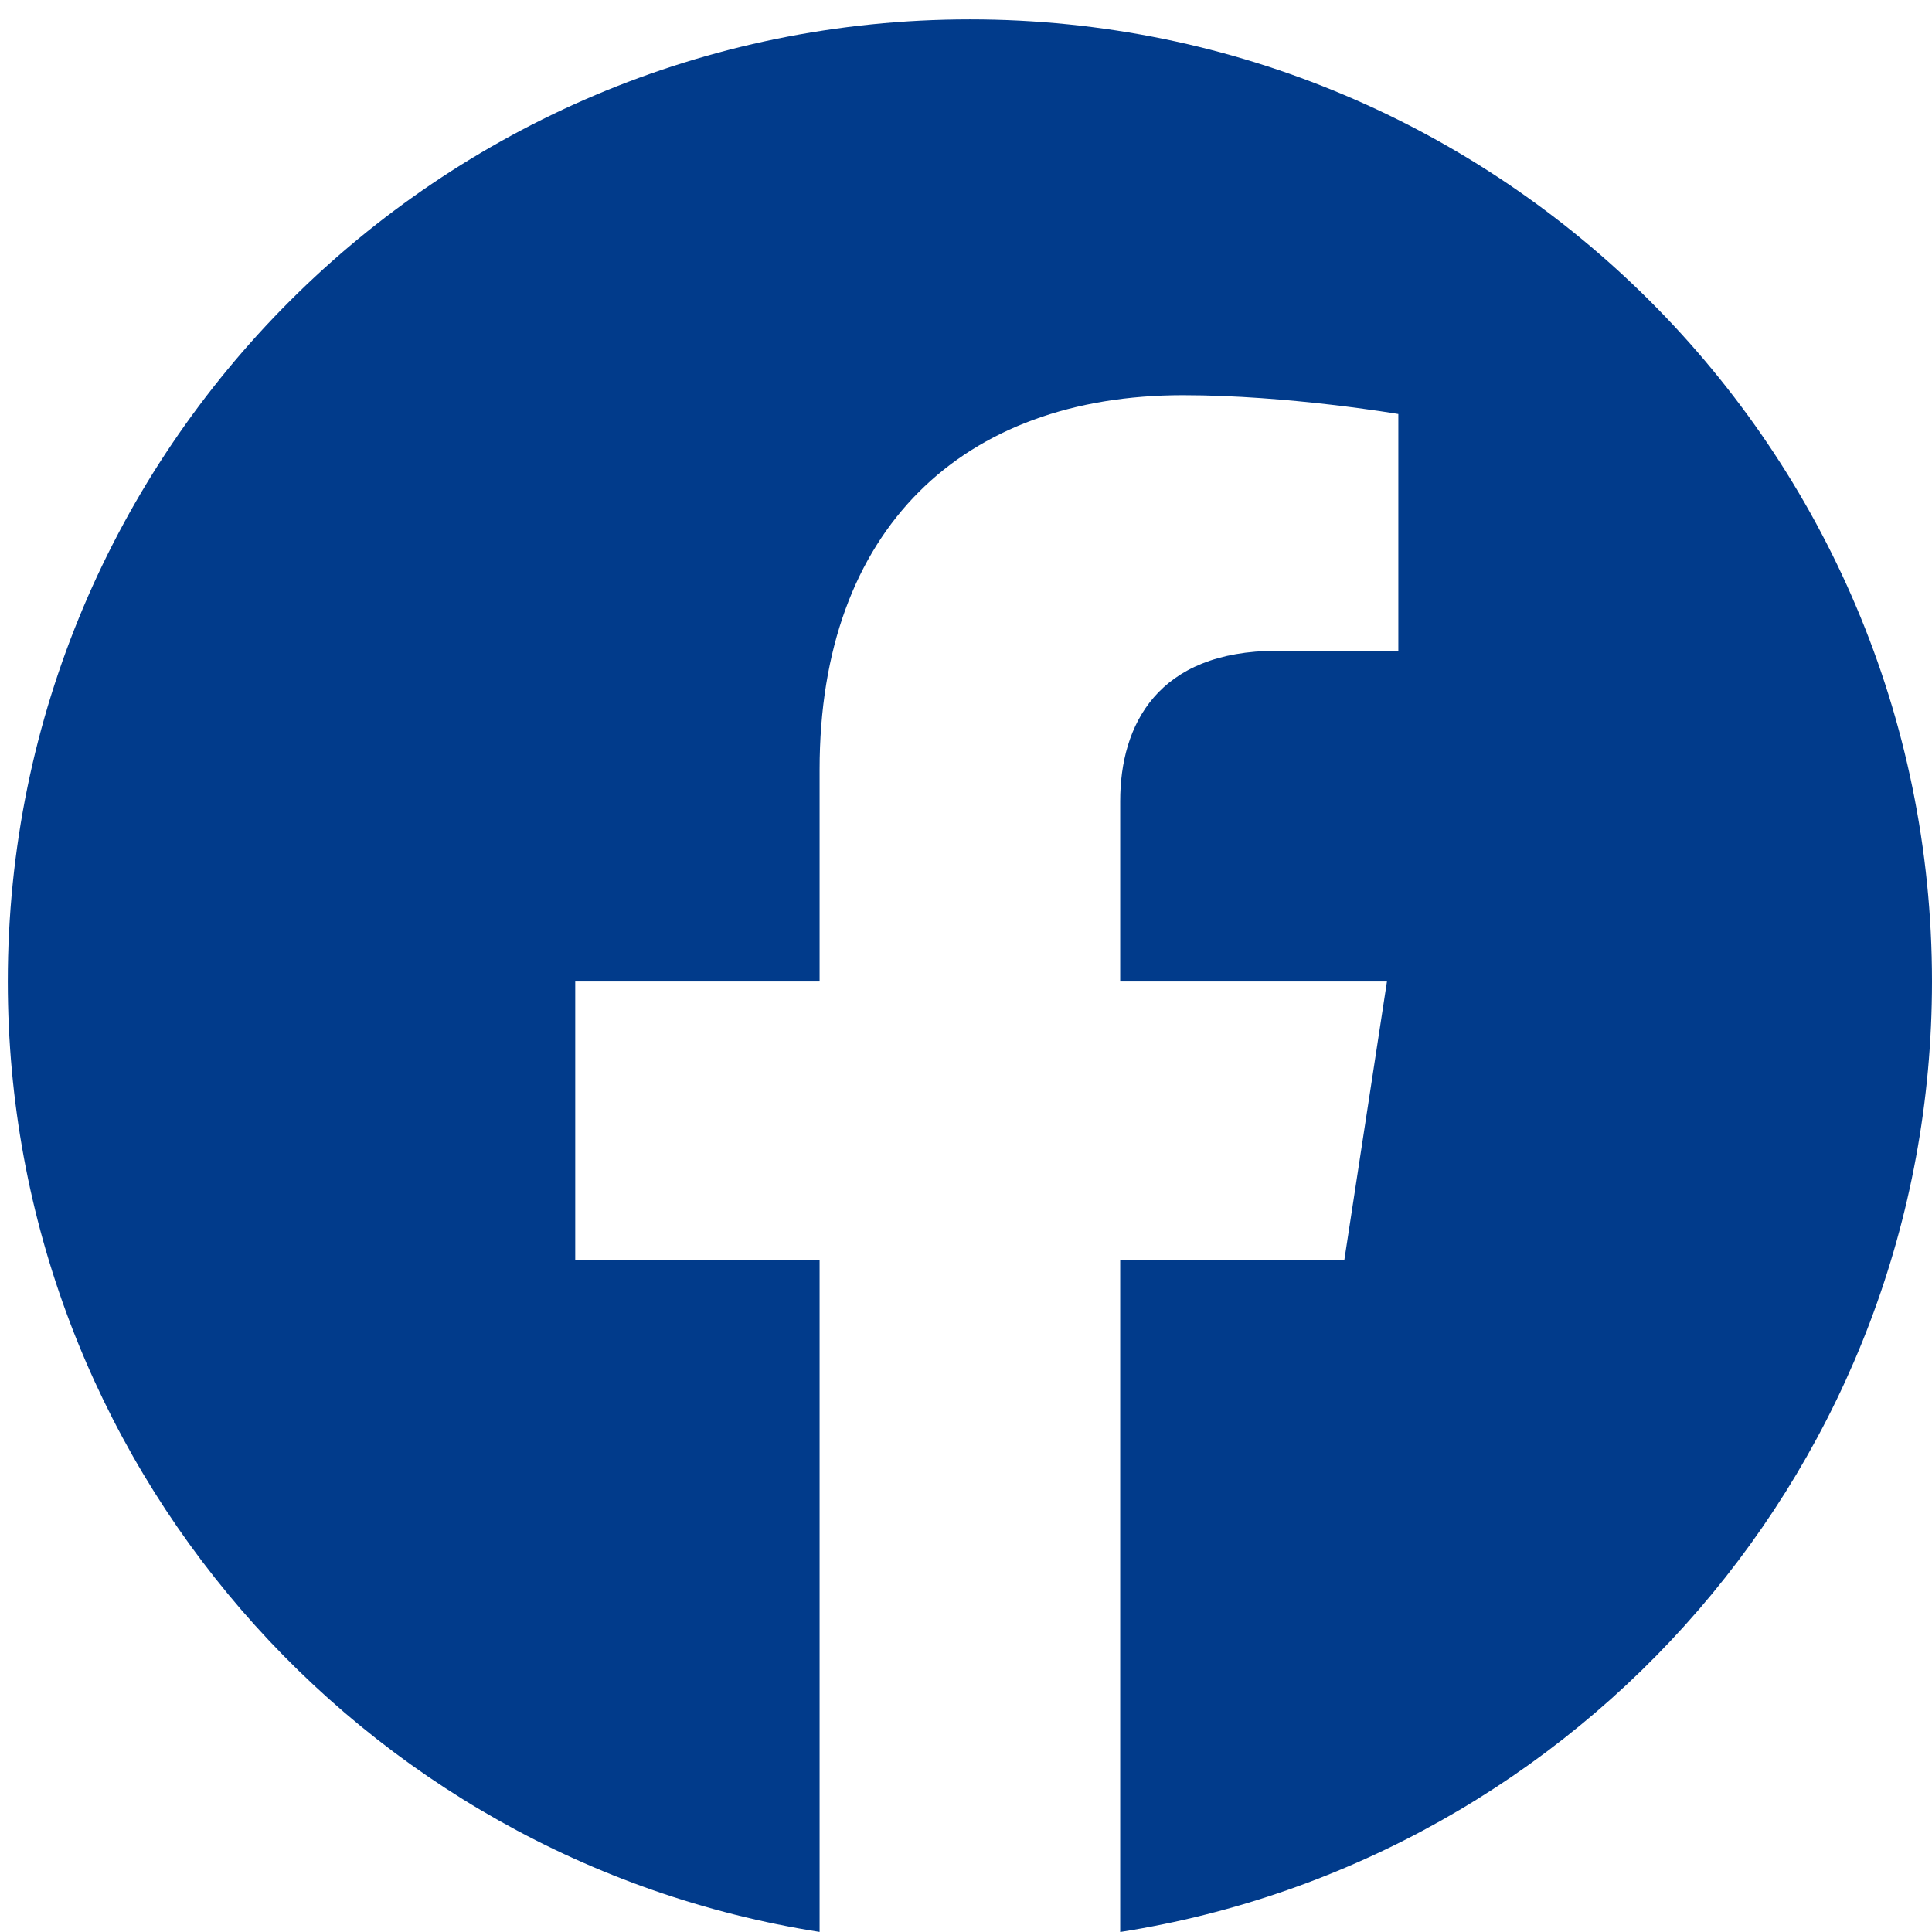 <svg width="27" height="27" viewBox="0 0 27 27" fill="none" xmlns="http://www.w3.org/2000/svg">
<path fill-rule="evenodd" clip-rule="evenodd" d="M27 13.717C27 6.292 20.979 0.271 13.554 0.271C6.13 0.271 0.109 6.292 0.109 13.717C0.109 20.427 5.025 25.989 11.454 26.999V17.604H8.039V13.717H11.454V10.754C11.454 7.385 13.461 5.523 16.532 5.523C18.003 5.523 19.542 5.786 19.542 5.786V9.095H17.846C16.177 9.095 15.655 10.131 15.655 11.196V13.717H19.383L18.788 17.604H15.655V27C22.084 25.991 27 20.429 27 13.717Z" fill="#013B8B"/>
</svg>
